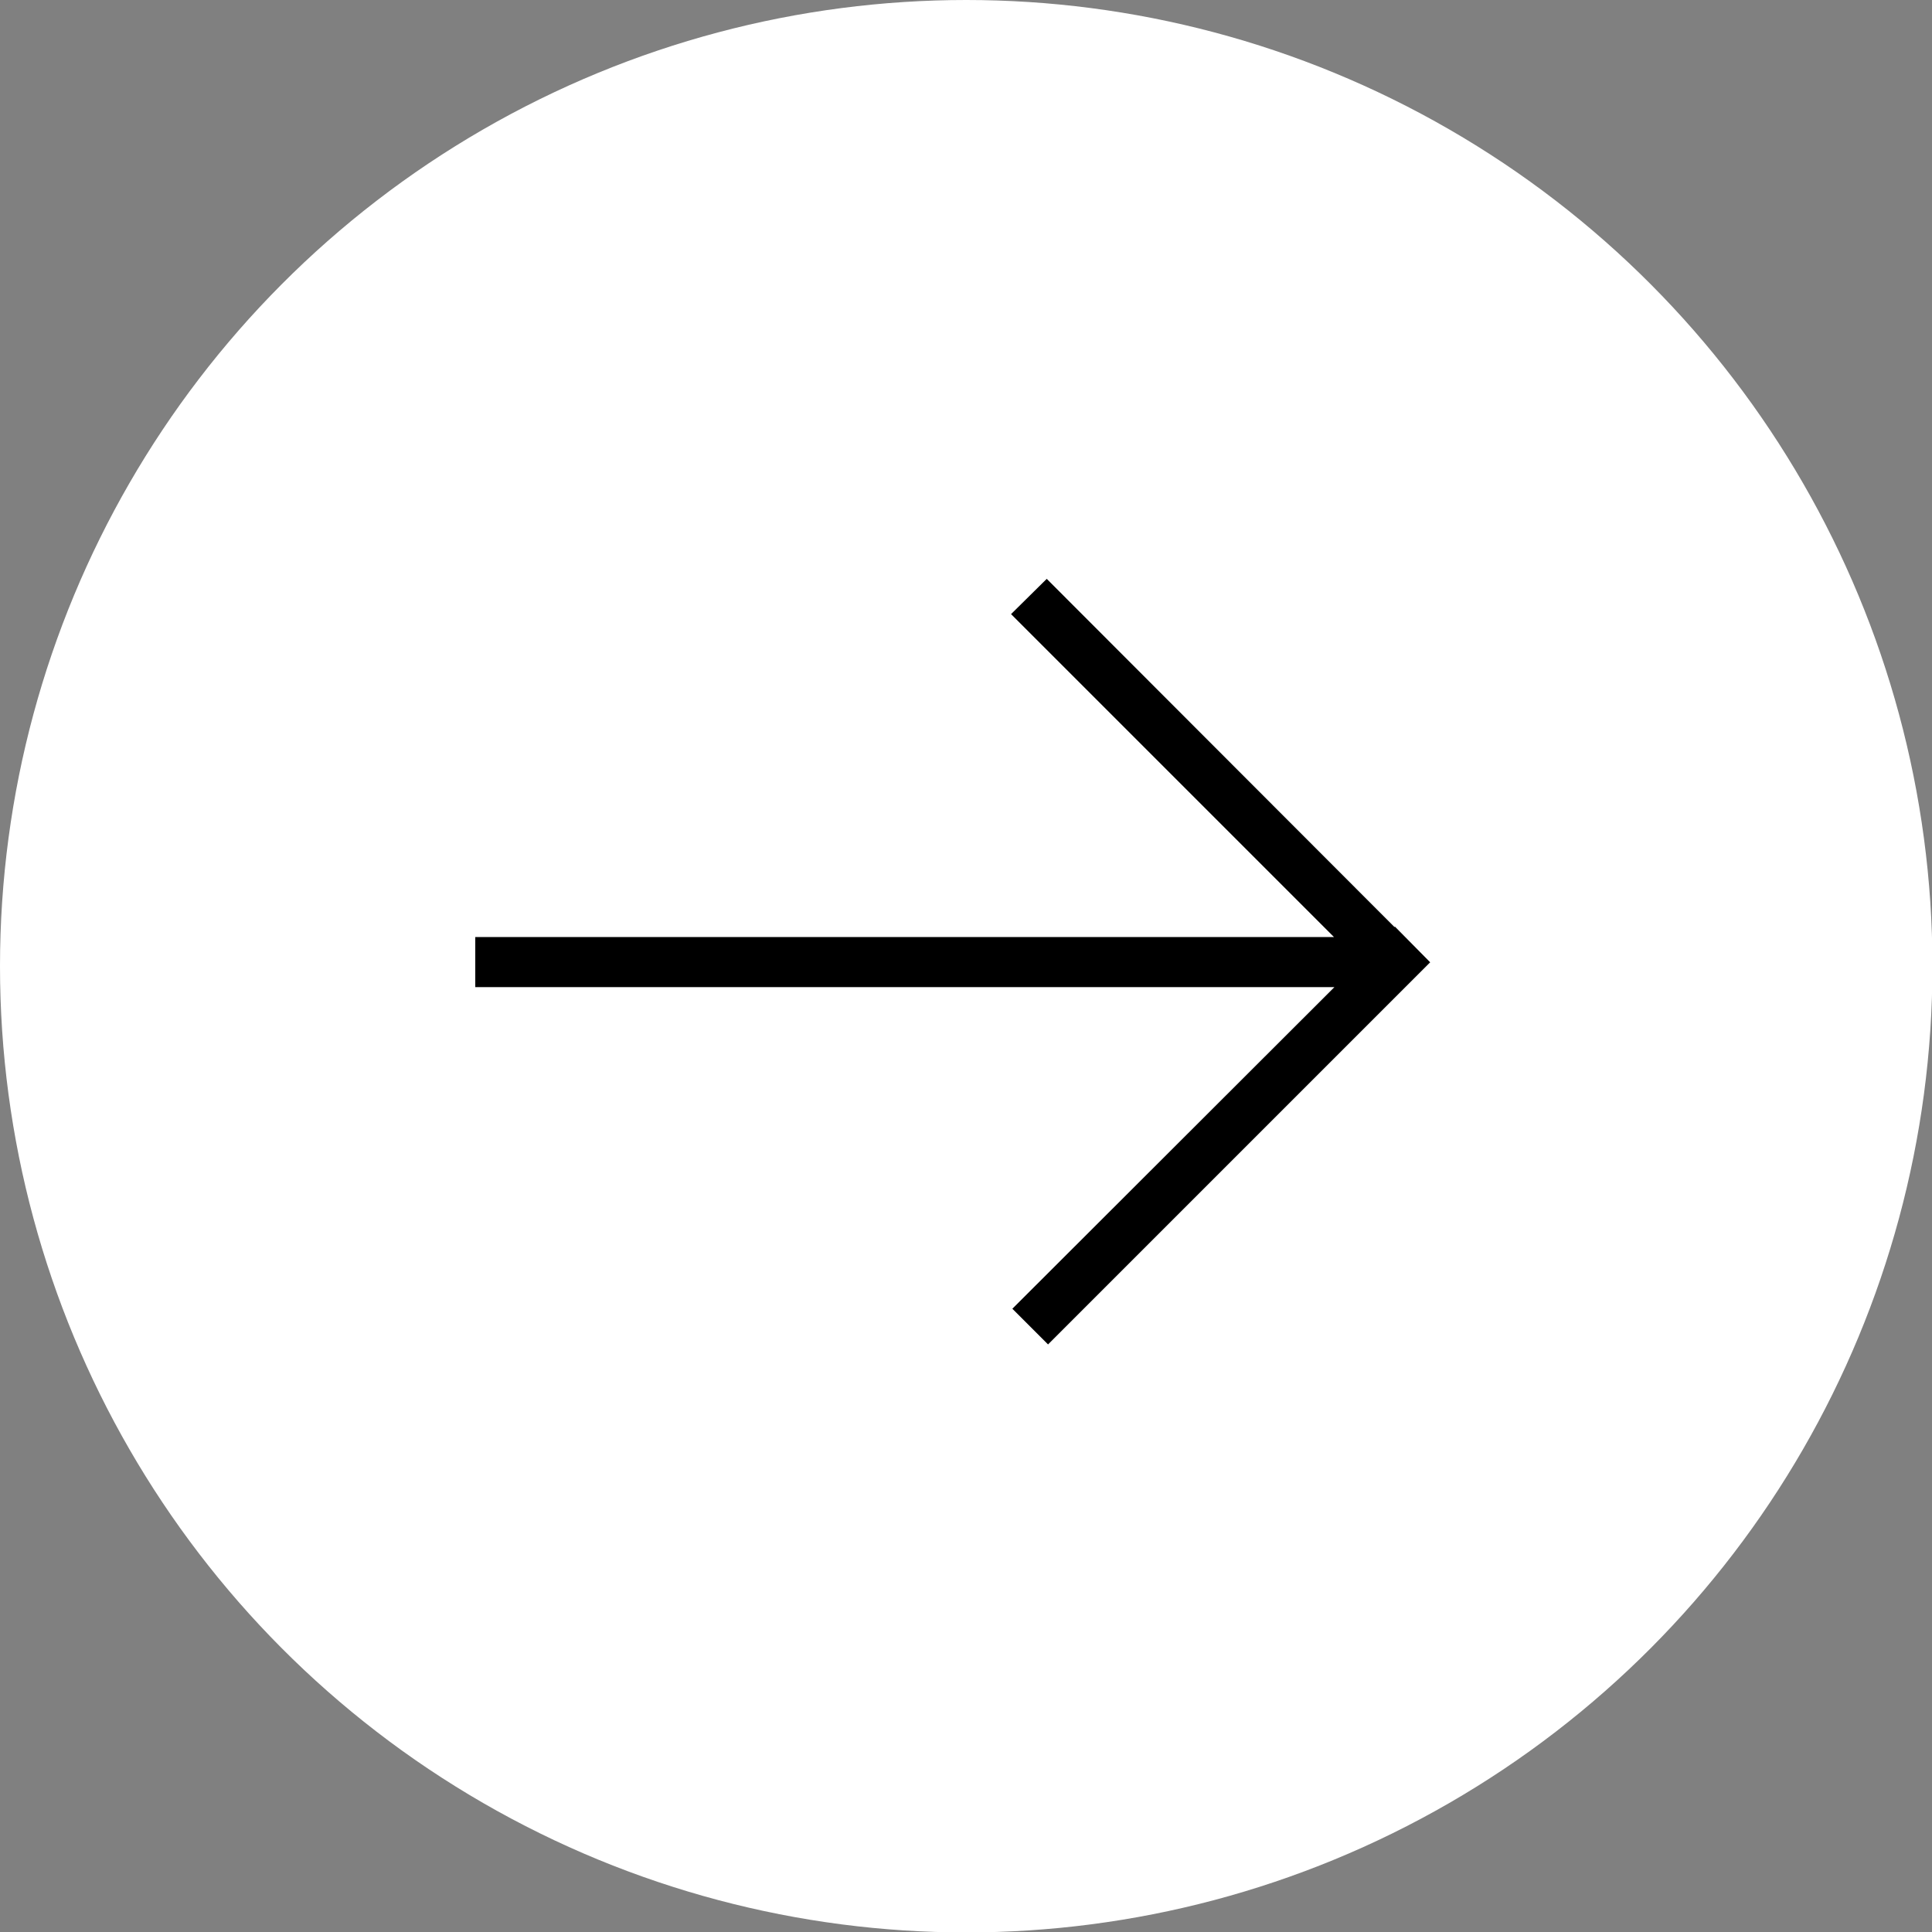 <svg id="Layer_2" data-name="Layer 2" xmlns="http://www.w3.org/2000/svg" viewBox="0 0 44.39 44.39">
  <rect x="0" y="0" width="44.39" height="44.39" fill="#808080" stroke="none"/>
  <title>arr-white-circle-black</title>
  <circle cx="22.2" cy="22.2" r="22.2" style="fill:#FFFFFF"/>
  <polygon
    points="32.05 21.29 32.04 21.3 24.05 13.3 23.23 14.11 30.65 21.53 10.92 21.53 10.92 22.68 30.66 22.68 23.26 30.07 24.08 30.89 32.86 22.11 32.05 21.29"
    style="fill:#000"/>
</svg>
